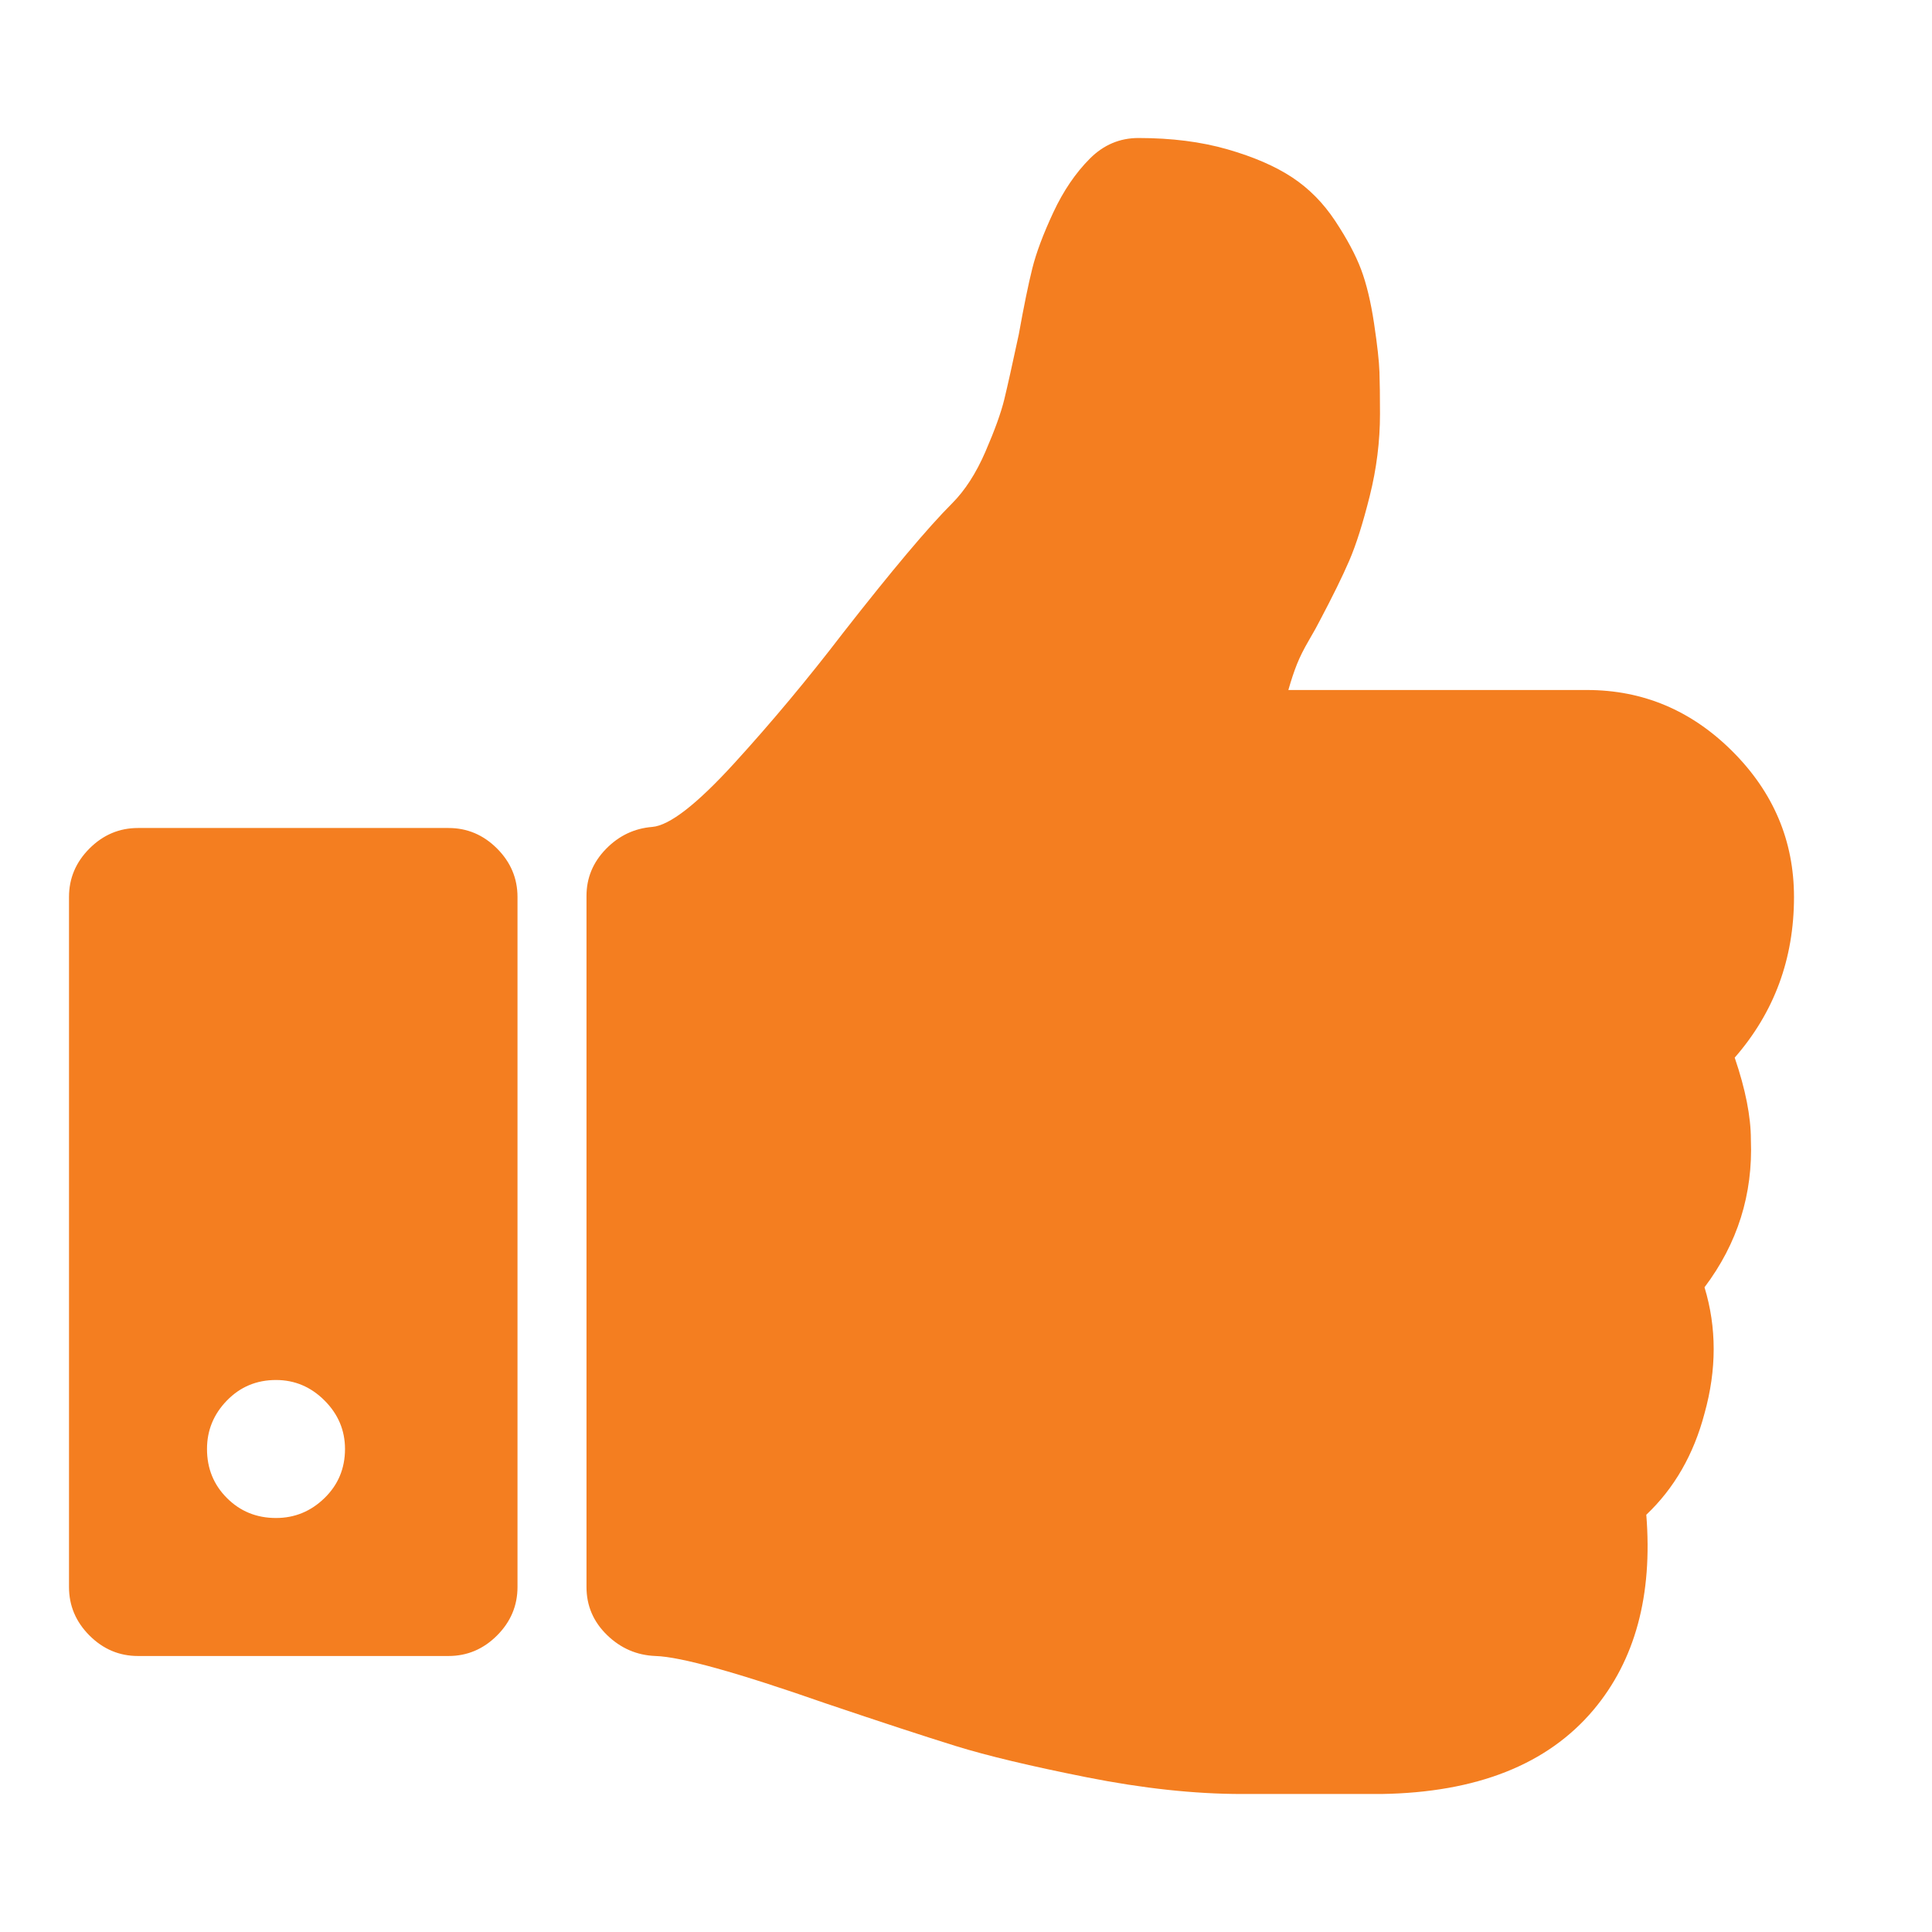 <svg width="1792" height="1792" xmlns="http://www.w3.org/2000/svg">

 <g>
  <title>background</title>
  <rect fill="none" id="canvas_background" height="402" width="582" y="-1" x="-1"/>
 </g>
 <g>
  <title>Layer 1</title>
  <path fill="#f47e20" id="svg_1" d="m320,1344q0,-26 -19,-45t-45,-19q-27,0 -45.5,19t-18.5,45q0,27 18.5,45.5t45.5,18.5q26,0 45,-18.5t19,-45.5zm160,-512l0,640q0,26 -19,45t-45,19l-288,0q-26,0 -45,-19t-19,-45l0,-640q0,-26 19,-45t45,-19l288,0q26,0 45,19t19,45zm1184,0q0,86 -55,149q15,44 15,76q3,76 -43,137q17,56 0,117q-15,57 -54,94q9,112 -49,181q-64,76 -197,78l-129,0q-66,0 -144,-15.5t-121.5,-29t-120.5,-39.5q-123,-43 -158,-44q-26,-1 -45,-19.5t-19,-44.5l0,-641q0,-25 18,-43.5t43,-20.5q24,-2 76,-59t101,-121q68,-87 101,-120q18,-18 31,-48t17.5,-48.5t13.5,-60.5q7,-39 12.5,-61t19.5,-52t34,-50q19,-19 45,-19q46,0 82.5,10.5t60,26t40,40.5t24,45t12,50t5,45t0.5,39q0,38 -9.5,76t-19,60t-27.5,56q-3,6 -10,18t-11,22t-8,24l277,0q78,0 135,57t57,135z"/>
 </g>
</svg>